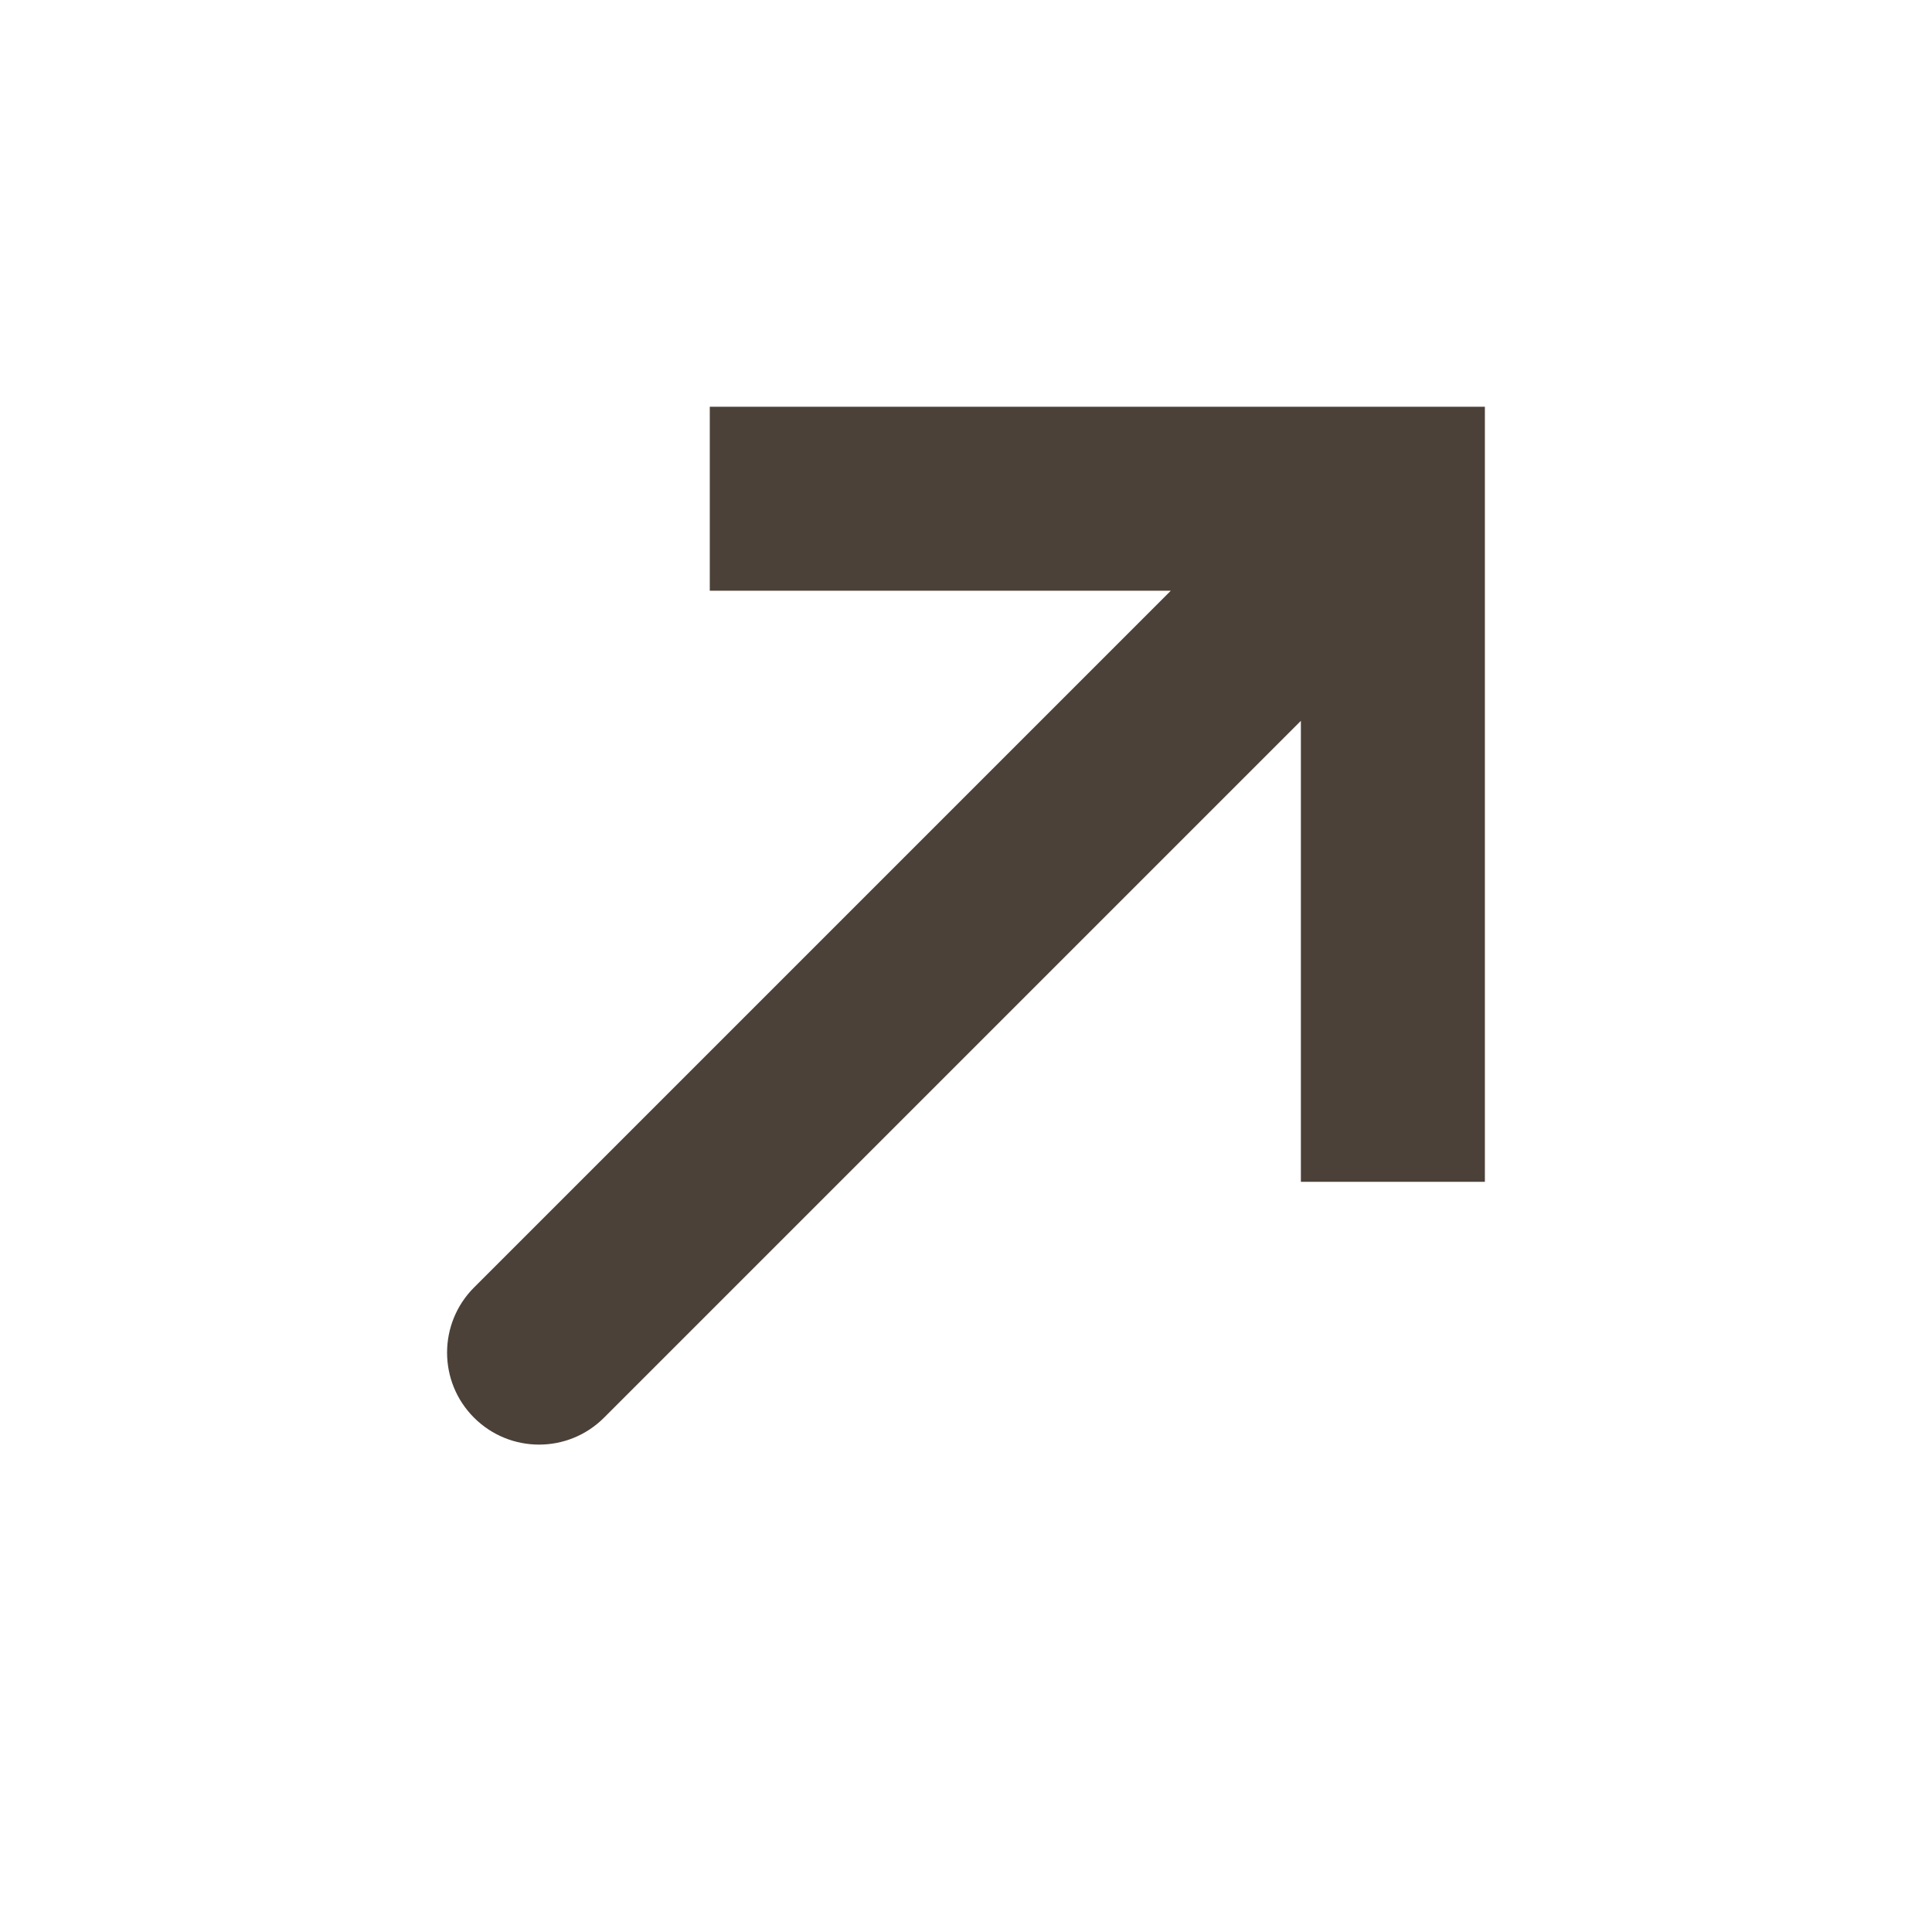 <?xml version="1.0" encoding="UTF-8"?> <svg xmlns="http://www.w3.org/2000/svg" width="21" height="21" viewBox="0 0 21 21" fill="none"><path d="M15.14 5.421V4.421H16.14V5.421H15.14ZM6.566 15.409C6.176 15.8 5.543 15.8 5.152 15.409C4.762 15.019 4.762 14.386 5.152 13.995L5.859 14.702L6.566 15.409ZM7.715 5.421V4.421H15.14V5.421V6.421H7.715V5.421ZM15.14 5.421H16.14V12.846H15.14H14.14V5.421H15.14ZM15.14 5.421L15.847 6.128L6.566 15.409L5.859 14.702L5.152 13.995L14.433 4.714L15.14 5.421Z" fill="#4B4138"></path></svg> 
